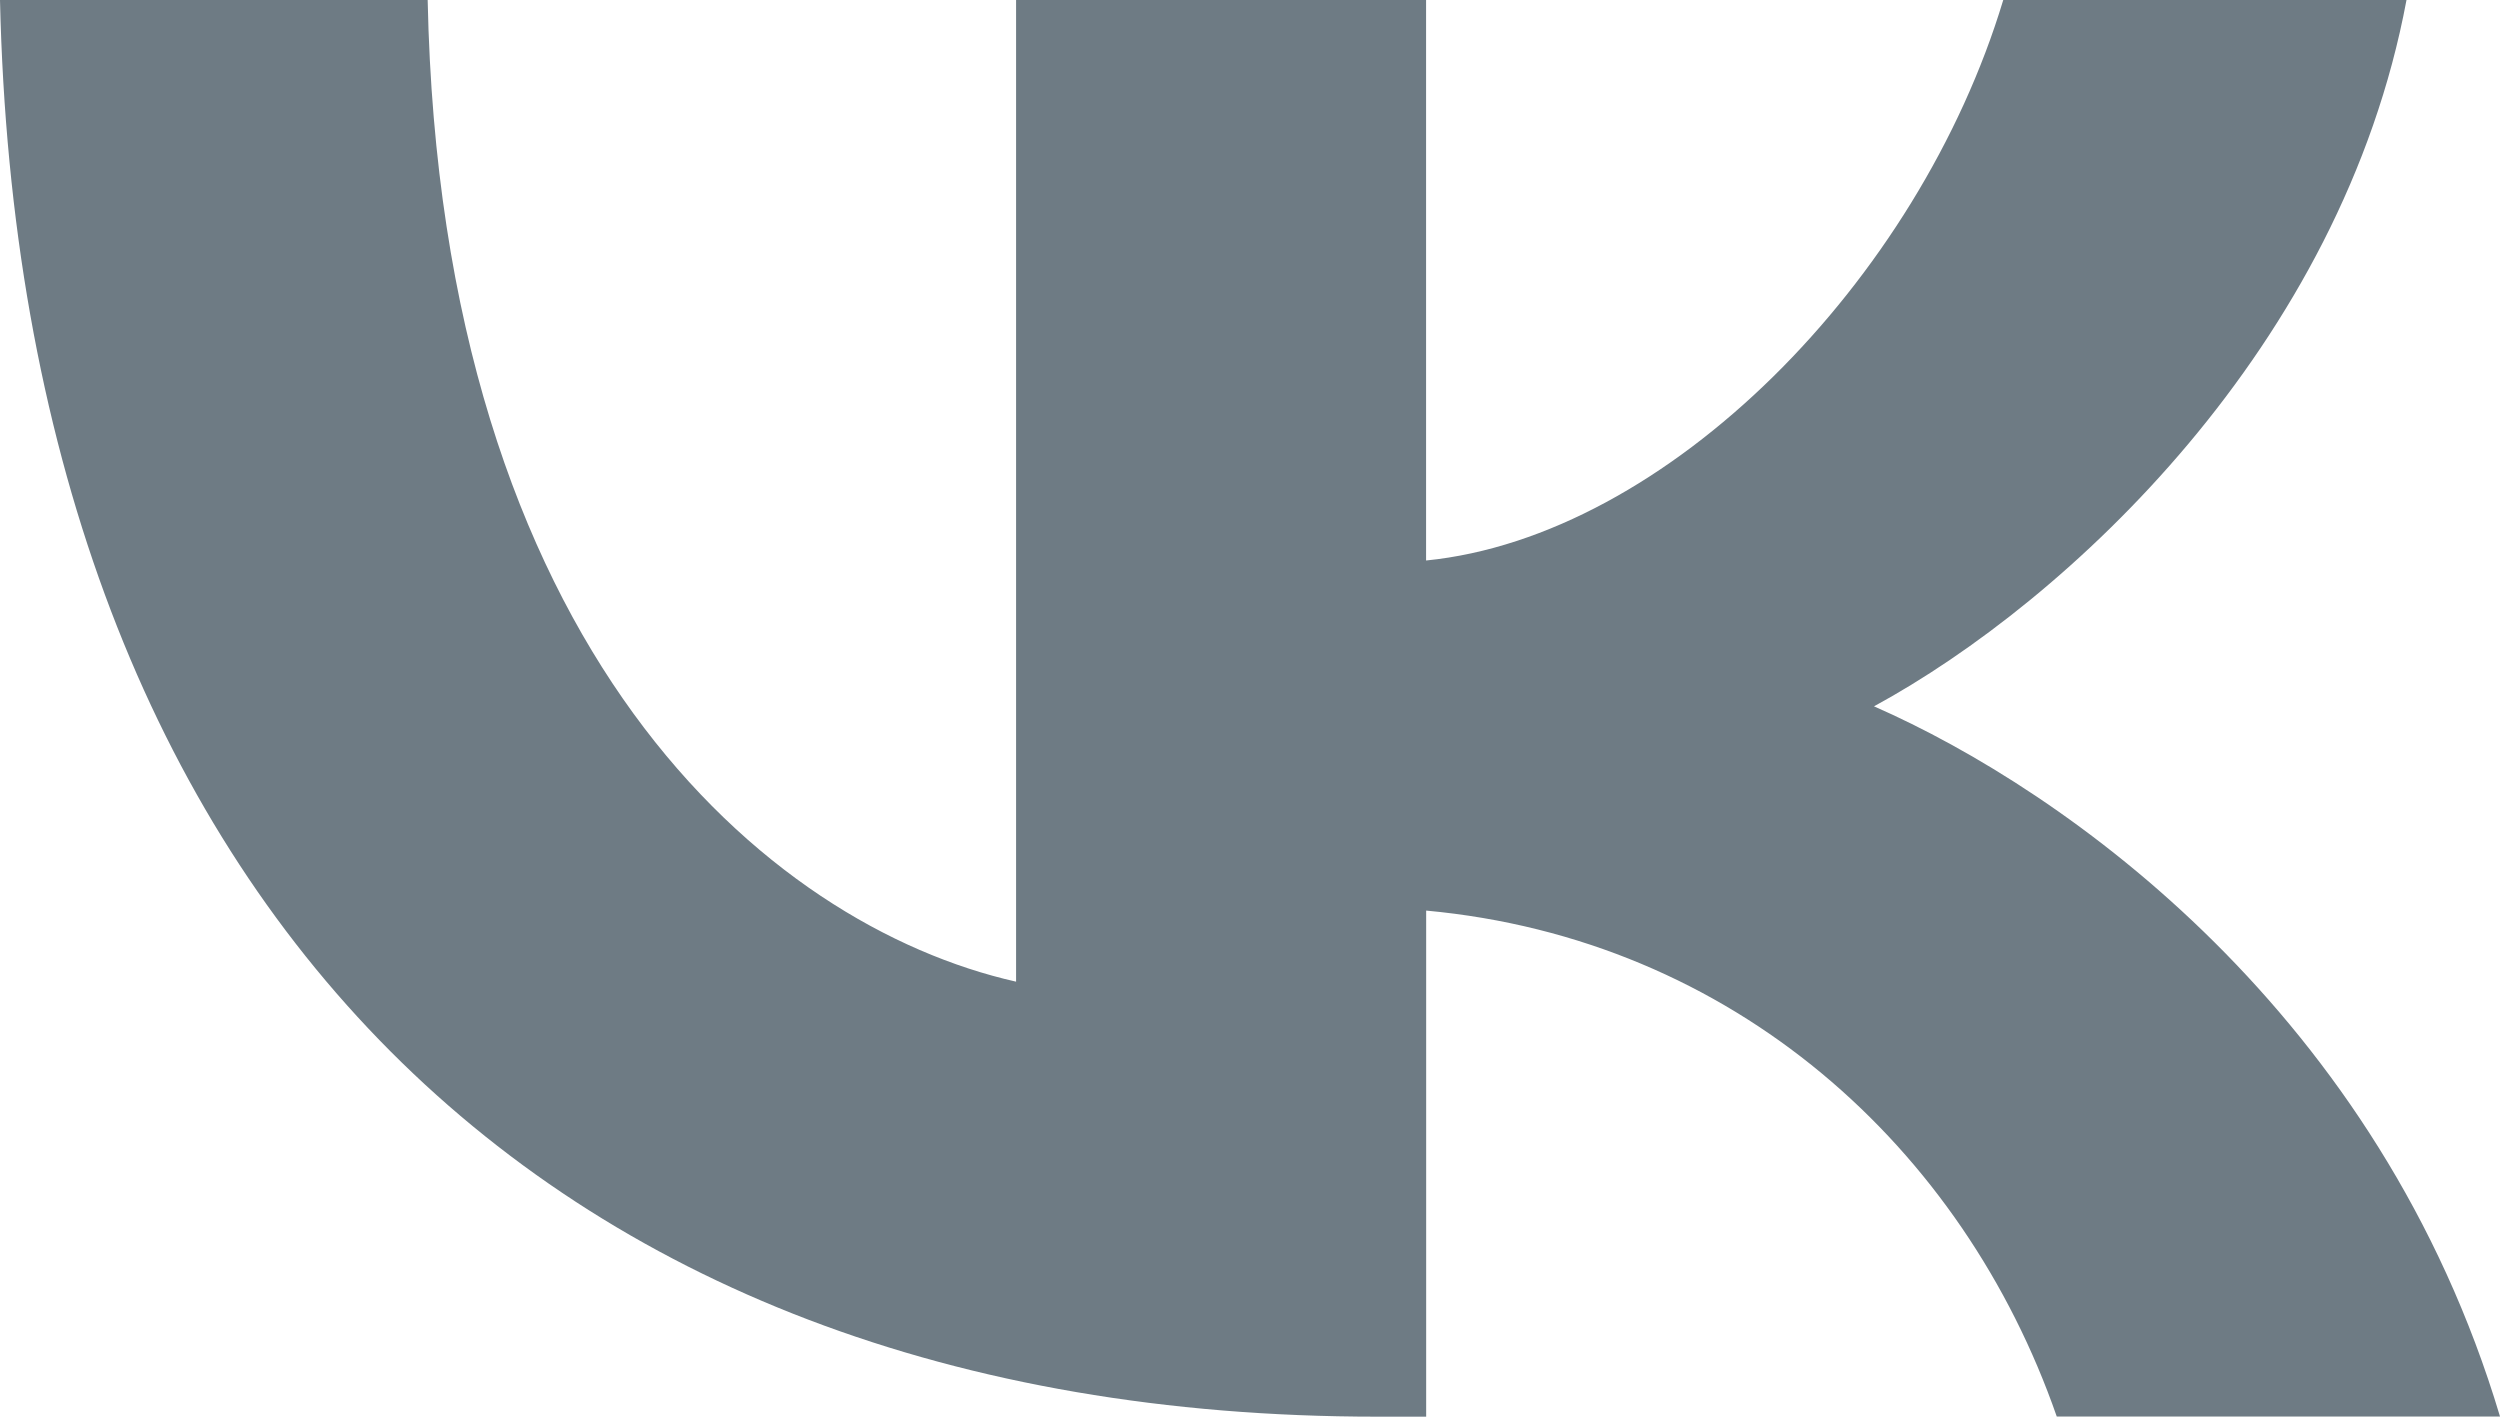 <?xml version="1.0" encoding="UTF-8"?> <svg xmlns="http://www.w3.org/2000/svg" width="30" height="17" viewBox="0 0 30 17" fill="none"> <path d="M16.524 17C6.39 17 0.24 10.613 0 0H5.132C5.293 7.796 9.198 11.104 12.193 11.78V0H17.113V6.726C20.001 6.437 23.022 3.375 24.039 0H28.878C28.103 4.152 24.814 7.212 22.488 8.476C24.814 9.497 28.556 12.167 30 16.998H24.681C23.557 13.77 20.804 11.268 17.114 10.927V17H16.524V17Z" fill="#6E7B84"></path> </svg> 